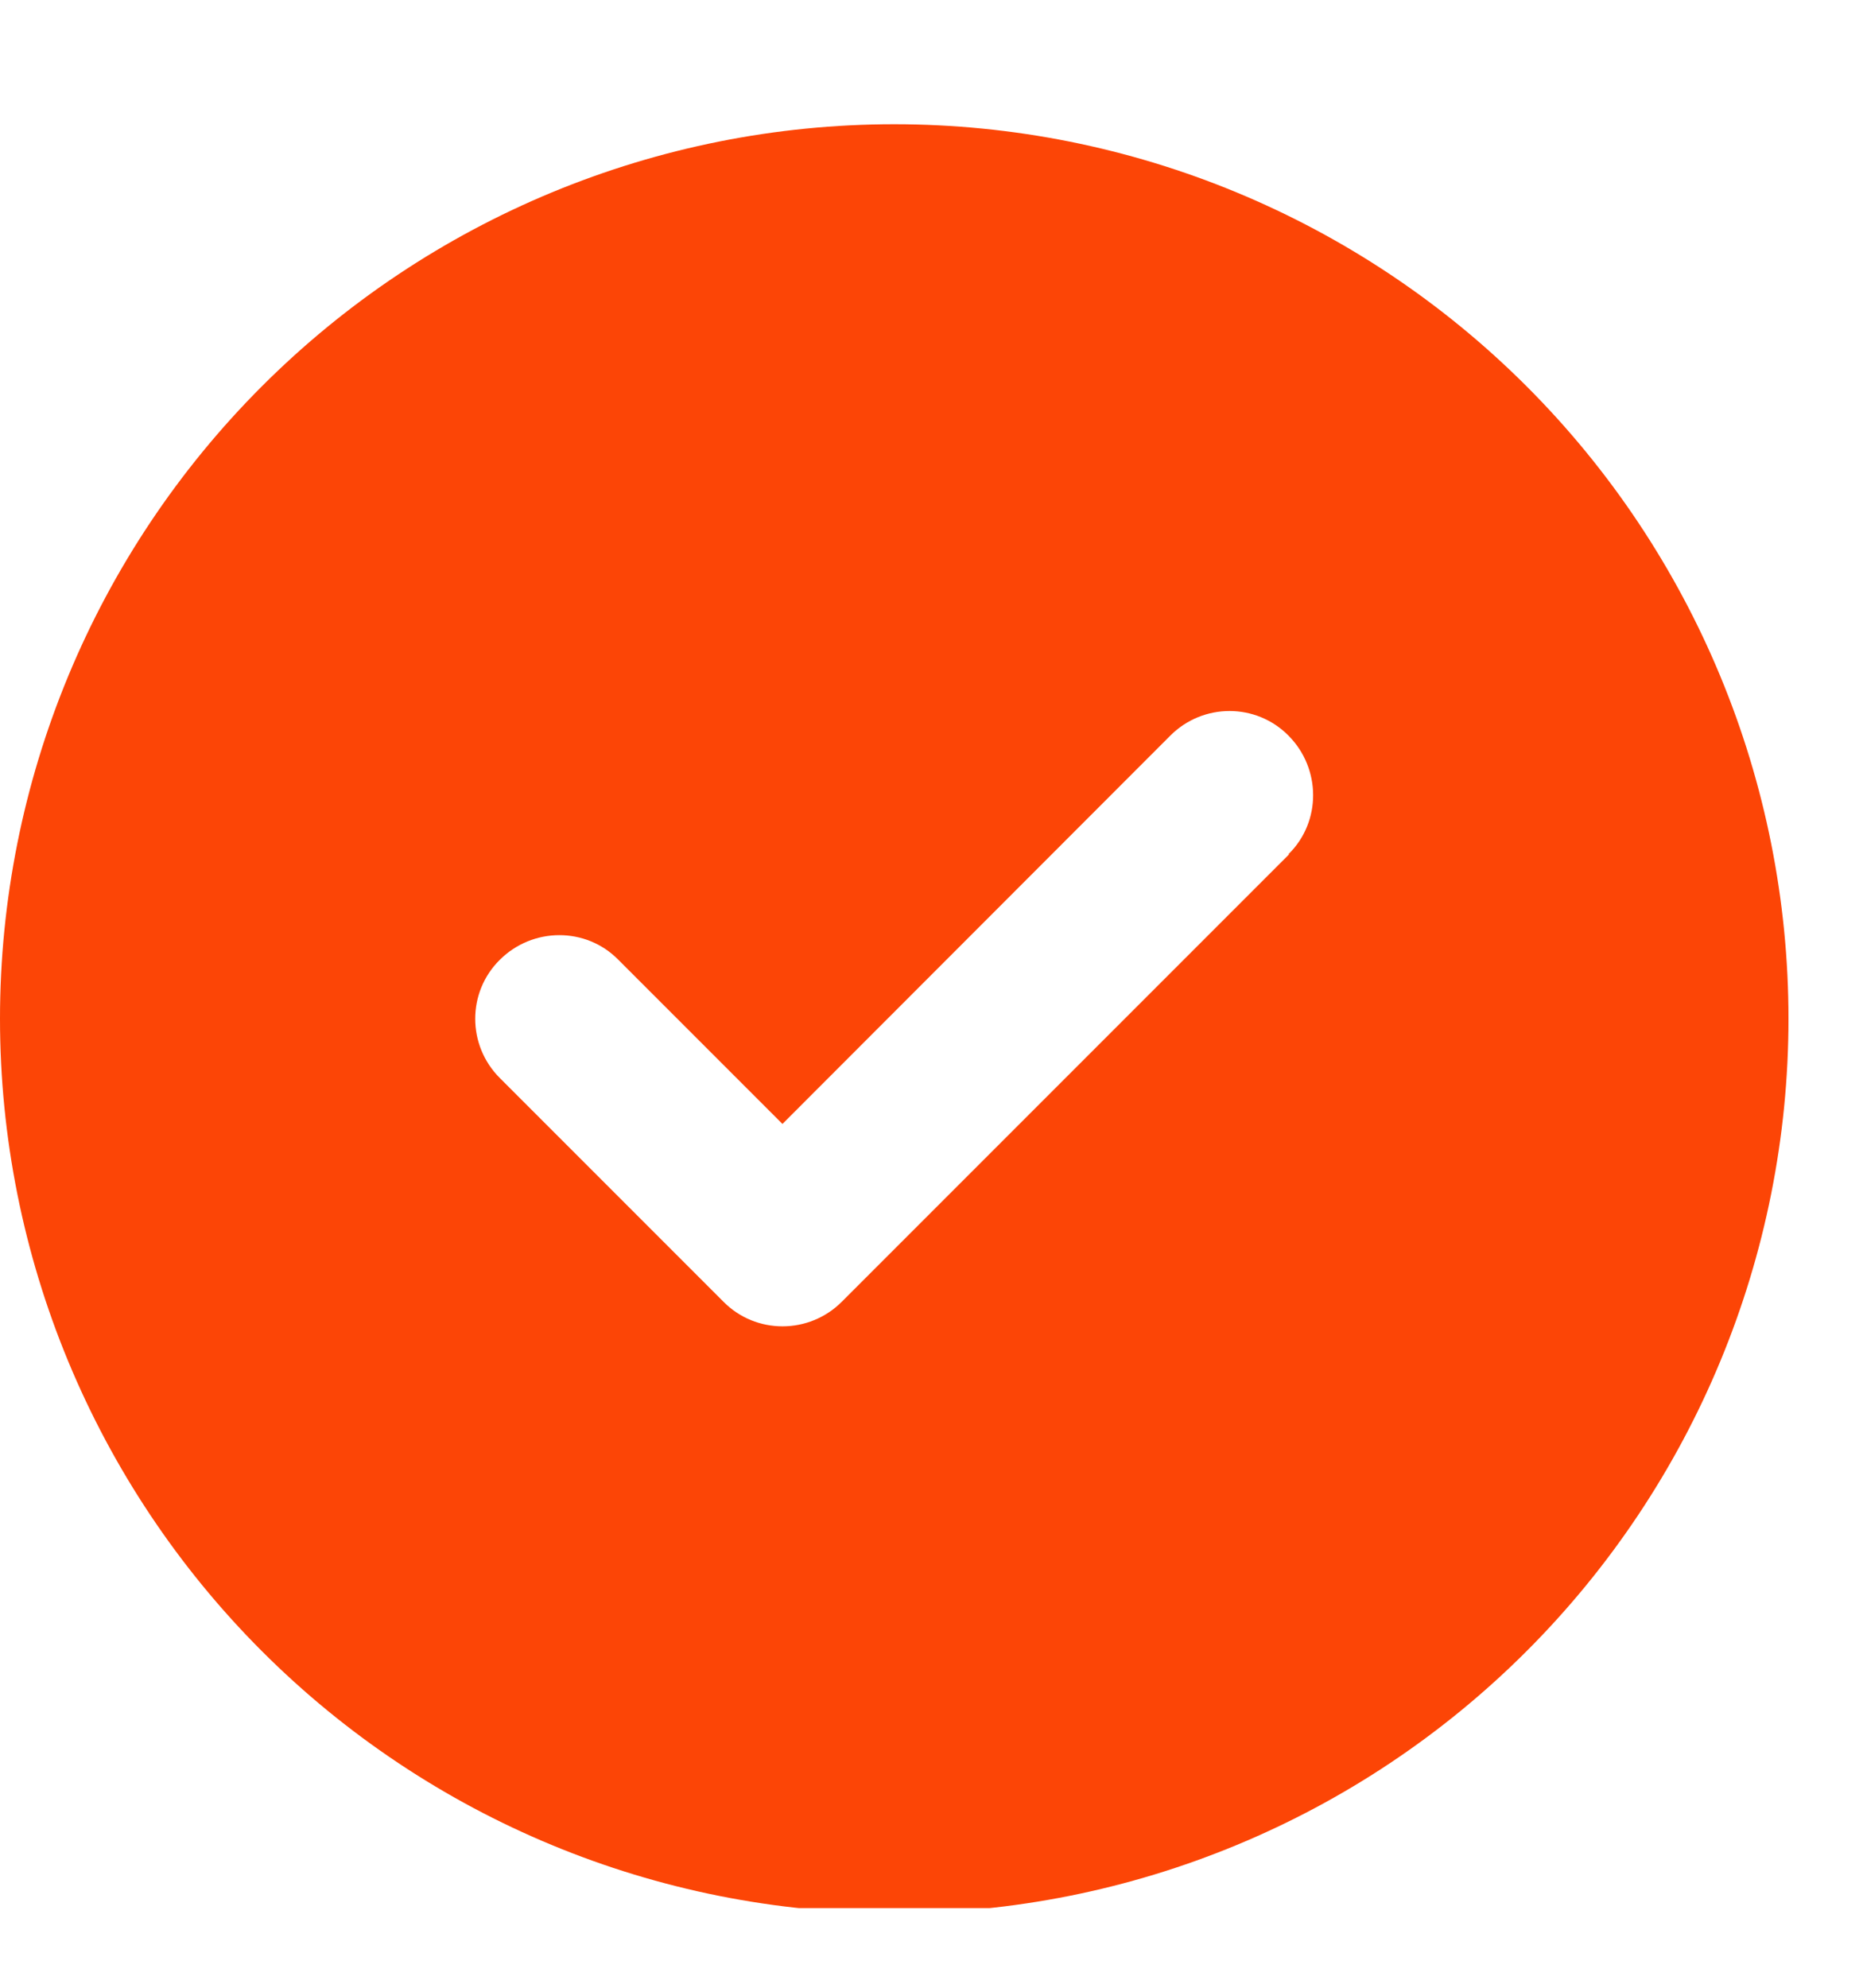 <svg xmlns="http://www.w3.org/2000/svg" width="15" height="16" viewBox="0 0 15 16" fill="none">
  <g clip-path="url('#clip0_324_1035')">
    <path d="M7.2 15.4C9.11 15.4 10.941 14.641 12.291 13.291C13.641 11.941 14.4 10.11 14.4 8.2C14.4 6.29 13.641 4.459 12.291 3.109C10.941 1.759 9.11 1 7.2 1C5.29 1 3.459 1.759 2.109 3.109C0.759 4.459 0 6.29 0 8.2C0 10.11 0.759 11.941 2.109 13.291C3.459 14.641 5.29 15.4 7.2 15.4ZM10.378 6.878L6.778 10.478C6.514 10.742 6.086 10.742 5.825 10.478L4.025 8.678C3.76 8.414 3.76 7.986 4.025 7.725C4.289 7.463 4.717 7.46 4.978 7.725L6.3 9.047L9.422 5.922C9.686 5.657 10.114 5.657 10.375 5.922C10.637 6.186 10.64 6.614 10.375 6.875L10.378 6.878Z" fill="#FC4506"></path>
  </g>
  <defs>
    <clipPath id="clip0_324_1035">
      <rect width="14.4" height="14.4" fill="white" transform="translate(0 0.959)"></rect>
    </clipPath>
  </defs>
</svg>
